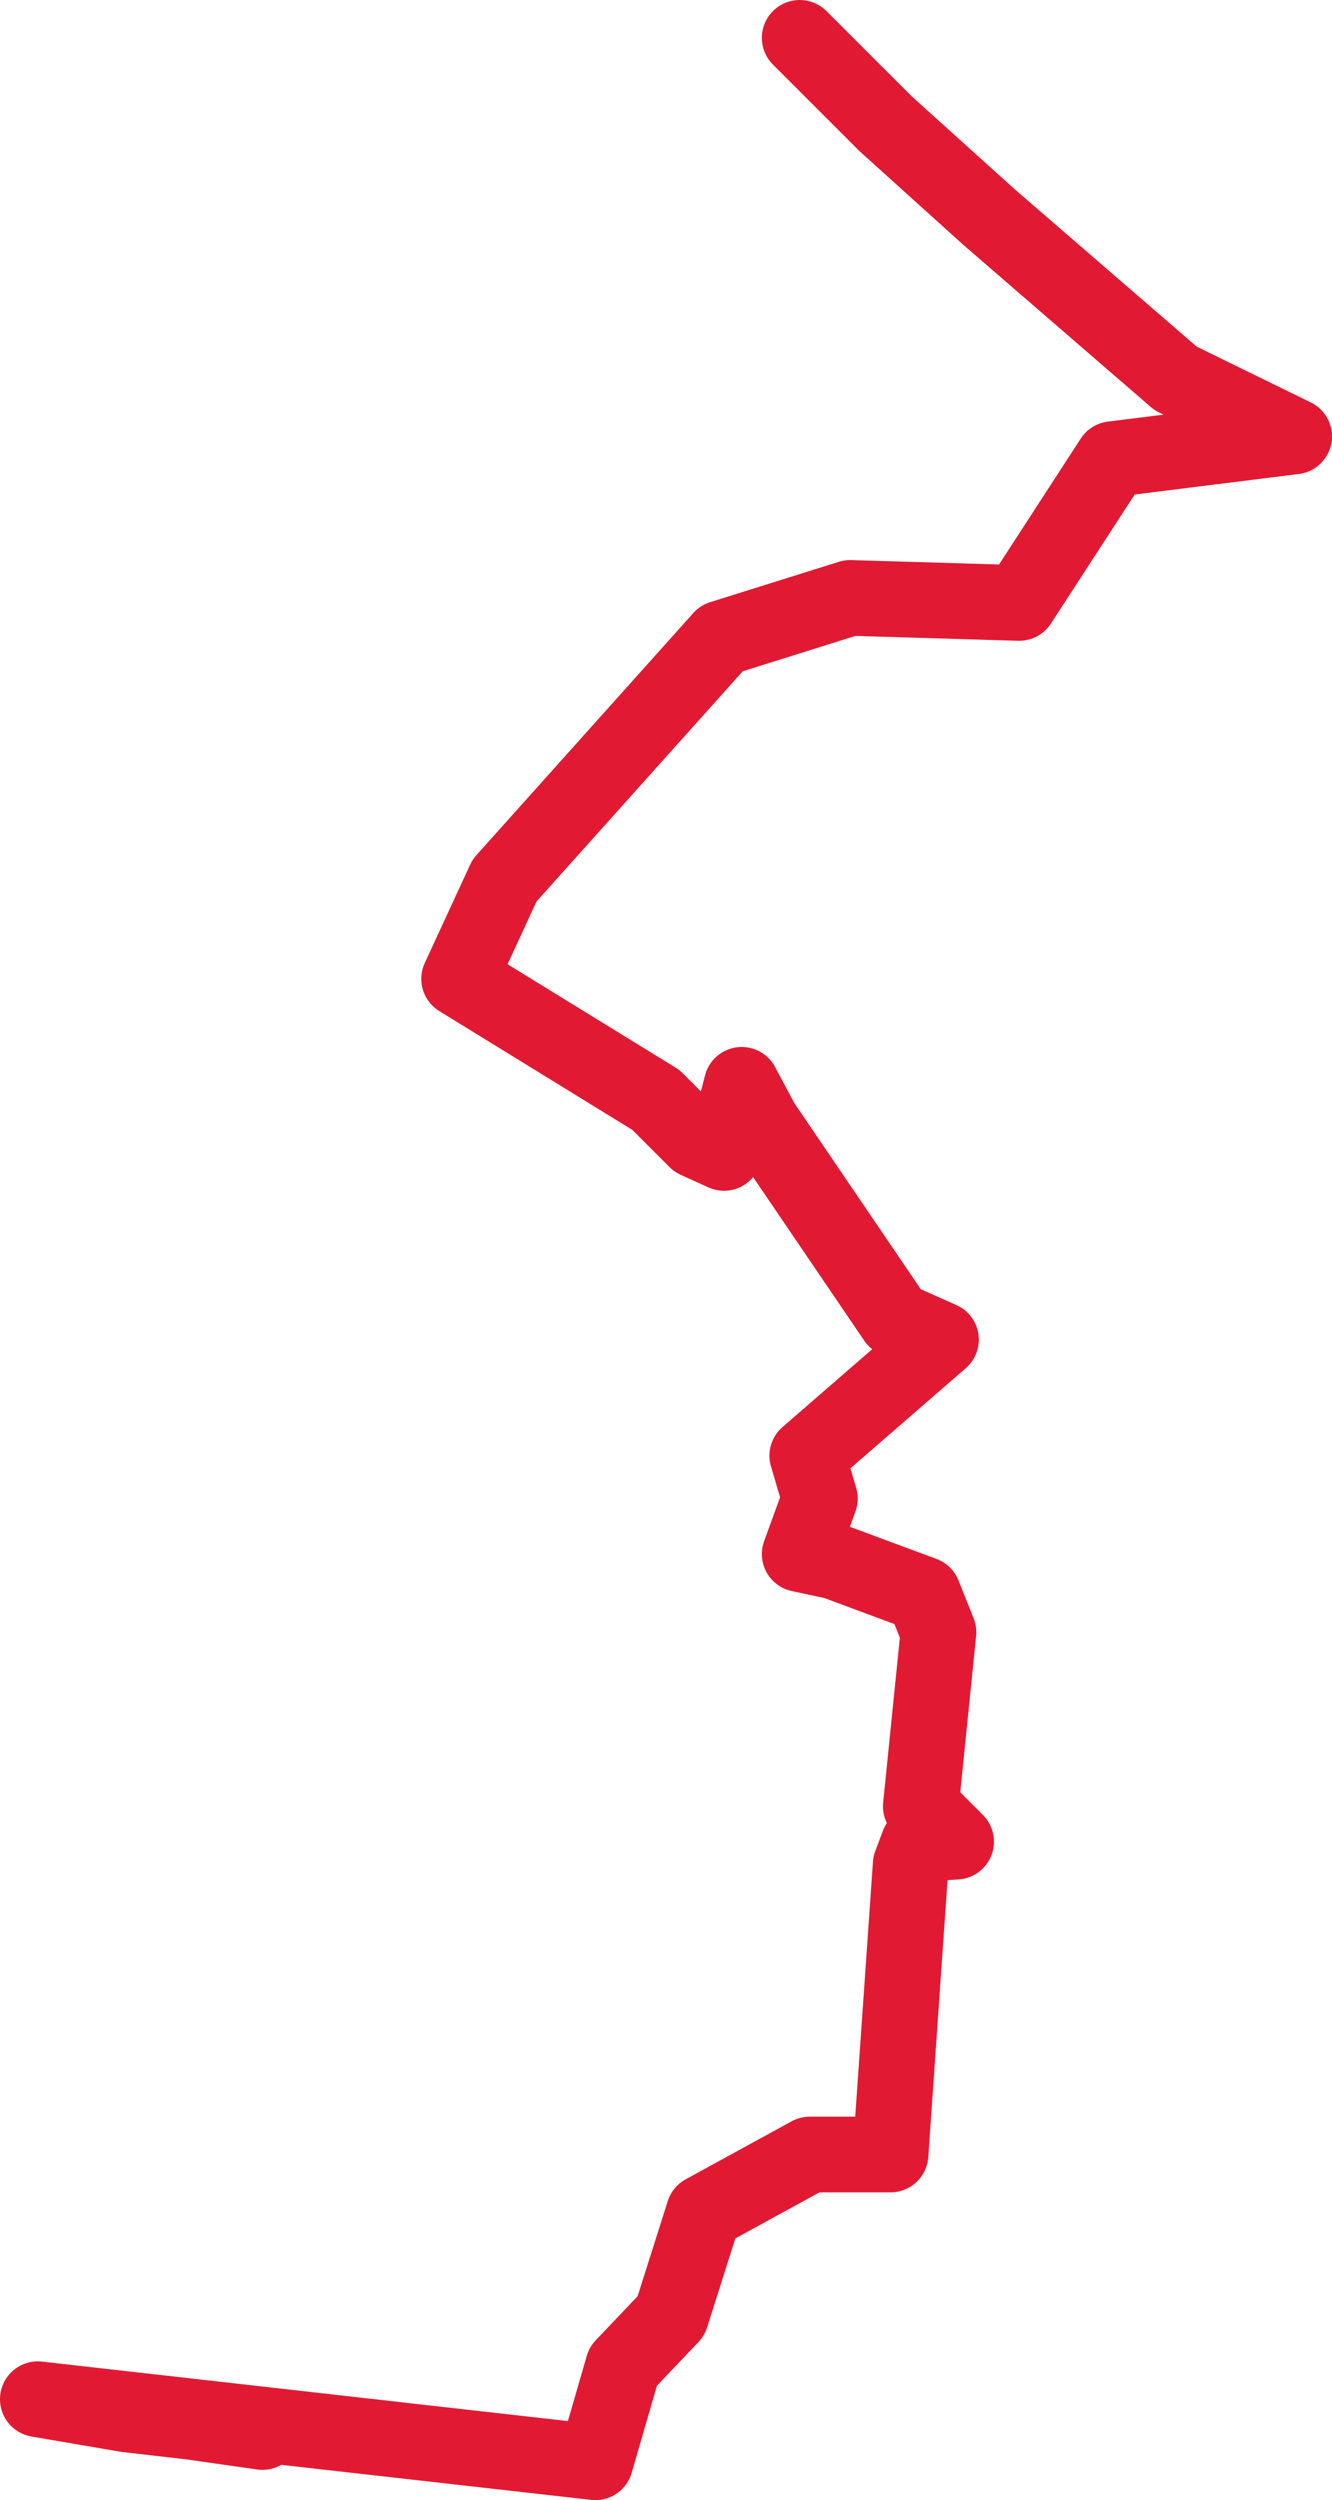 <!-- Generator: Adobe Illustrator 19.2.1, SVG Export Plug-In  -->
<svg version="1.1"
	 xmlns="http://www.w3.org/2000/svg" xmlns:xlink="http://www.w3.org/1999/xlink" xmlns:a="http://ns.adobe.com/AdobeSVGViewerExtensions/3.0/"
	 x="0px" y="0px" width="52.8px" height="99.1px" viewBox="0 0 52.8 99.1" style="enable-background:new 0 0 52.8 99.1;"
	 xml:space="preserve">
<style type="text/css">
	.st0{fill:none;stroke:#E21932;stroke-width:3;stroke-linecap:round;stroke-linejoin:round;}
</style>
<defs>
</defs>
<polyline class="st0" points="10.4,96.4 7.6,96 5,95.7 1.5,95.1 23.6,97.6 24.7,93.8 26.6,91.8 27.9,87.7 32.1,85.4 35.3,85.4 
	36.1,73.9 36.4,73.1 37.9,73 36.5,71.6 37.2,64.7 36.6,63.2 33.1,61.9 31.7,61.6 32.5,59.4 32,57.7 37.3,53.1 35.5,52.3 30.2,44.5 
	29.4,43 28.7,45.7 27.6,45.2 26,43.6 18.2,38.8 20,34.9 28.6,25.3 33.7,23.7 40.4,23.9 44.1,18.2 51.3,17.3 46.6,15 39.2,8.6 
	35.1,4.9 31.7,1.5 "/>
</svg>
